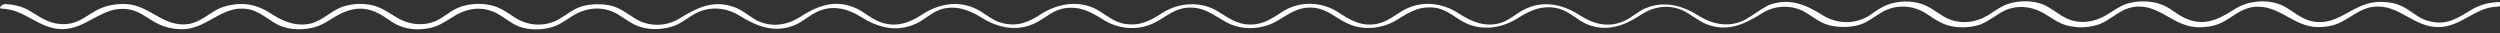 <?xml version="1.0" encoding="utf-8"?>
<!-- Generator: Adobe Illustrator 23.1.0, SVG Export Plug-In . SVG Version: 6.00 Build 0)  -->
<svg version="1.1" id="Layer_1" xmlns="http://www.w3.org/2000/svg" xmlns:xlink="http://www.w3.org/1999/xlink" x="0px" y="0px"
	 viewBox="0 0 489.2 6.5" style="enable-background:new 0 0 489.2 6.5;" xml:space="preserve">
<rect x="0" y="0" width="489.2" height="6.5" fill="#333333" stroke="none"/>
<style type="text/css">
	.st0{fill:#FFFFFF;}
</style>
<g>
	<path class="st0" d="M0.4,1.7c4.5,0.1,7.2,4,11.8,4c4.8,0,7.8-4.6,12.8-3.9c2.2,0.3,3.6,1.6,5.4,2.6c1.8,1,3.8,1.4,5.8,1.3
		C41.1,5.3,44,0.4,49.4,2c1.8,0.6,3.2,1.9,4.9,2.8c1.8,0.9,3.9,1.1,5.9,0.8c1.7-0.2,3.1-0.9,4.5-1.8c2.8-1.8,5.6-2.9,8.9-1.4
		c1.7,0.7,3,2.1,4.7,2.7C80,5.8,82.1,5.9,84,5.5c1.6-0.3,2.9-1.1,4.3-2C91,1.7,94.1,1,97.2,2.6c1.5,0.8,2.8,2,4.4,2.6
		c1.9,0.7,4.1,0.7,6.1,0.2c1.6-0.4,2.8-1.3,4.2-2.2c2.8-1.8,6.1-2.1,9-0.4c1.5,0.9,2.8,2,4.5,2.5c2,0.6,4.4,0.5,6.4-0.2
		c1.4-0.5,2.5-1.4,3.8-2.2c2.8-1.7,6.2-1.6,9,0.1c3.4,2.1,6.7,3.5,10.7,2c1.6-0.6,2.8-1.8,4.4-2.6c2.9-1.5,6-0.8,8.6,0.8
		c3.3,2.1,6.9,3.2,10.8,1.5c1.8-0.8,3.2-2.3,5.1-2.9c2.8-0.8,5.4,0.1,7.8,1.6c3.3,2.1,7.2,2.9,10.8,1c1.9-1,3.4-2.5,5.6-2.8
		c3-0.4,5,0.7,7.4,2.2c3.1,2,7.1,2.3,10.4,0.5c2.1-1.1,3.6-2.6,6.2-2.8c3.1-0.2,4.8,1.3,7.3,2.7c3.1,1.8,7.1,1.7,10.2-0.1
		c2.4-1.4,4.1-2.8,7-2.6c2.7,0.2,4.2,1.8,6.4,2.9c3.2,1.7,7.2,1.3,10.2-0.6c2.5-1.6,4.6-2.8,7.8-2.2c2.2,0.5,3.7,2.1,5.7,3
		c3.4,1.5,7.1,0.8,10.1-1.1c2.5-1.6,4.9-2.6,8-1.8c2.1,0.6,3.6,2.3,5.6,3.1c3.8,1.5,7.2,0.2,10.4-1.9c2.4-1.6,5.3-2.1,8.1-0.9
		c1.7,0.8,3.1,2.1,4.9,2.8c4.1,1.5,7.3-0.1,10.7-2.2c2.5-1.6,5.7-1.7,8.3-0.3c1.6,0.9,2.9,2.1,4.7,2.6c1.9,0.5,4,0.5,5.9,0
		c1.8-0.5,3.1-1.7,4.7-2.6c2.7-1.5,6-1.3,8.6,0.4c1.5,1,2.9,2,4.7,2.4c1.9,0.4,4,0.3,5.8-0.3c1.8-0.7,3.2-2,4.9-2.8
		c2.8-1.2,5.8-0.6,8.2,1c1.6,1,3,2,5,2.2c1.8,0.3,3.6,0.1,5.3-0.5c2-0.8,3.5-2.4,5.6-3.1c5.4-1.6,8.2,3.3,13.1,3.7
		c1.7,0.1,3.5-0.1,5-0.8c2.1-1,3.7-2.7,6.1-3.1c5.1-0.8,8,3.9,12.9,3.9c1.7,0,3.4-0.3,4.9-1.2c2.1-1.1,3.7-2.6,6.2-2.8
		c4.8-0.4,7.6,4,12.4,4c4.5,0,7.2-3.9,11.6-4c0.8,0,1.2-0.9,0.2-0.9c-1.9,0.1-3.5,0.5-5.1,1.4c-2.7,1.6-4.8,3.2-8.2,2.4
		c-2.1-0.4-3.4-1.8-5.2-2.8c-1.7-0.9-3.5-1.1-5.4-1c-5,0.4-7.8,5.2-13.2,3.6c-1.9-0.6-3.3-2-5.1-2.9c-1.7-0.8-3.7-1-5.6-0.7
		c-1.7,0.2-3.1,0.9-4.5,1.8c-2.8,1.8-5.6,2.9-8.9,1.4c-1.7-0.7-3-2.1-4.7-2.7c-1.8-0.7-4-0.8-5.9-0.4c-1.6,0.3-2.8,1.1-4.2,2
		c-2.7,1.8-5.9,2.5-8.9,0.9c-1.5-0.8-2.8-2-4.4-2.6c-1.9-0.7-4.2-0.7-6.1-0.2c-1.6,0.4-2.8,1.3-4.2,2.2c-2.8,1.8-6.1,2.1-9,0.4
		c-1.5-0.9-2.8-2-4.5-2.5c-2-0.6-4.2-0.5-6.1,0.1c-1.5,0.5-2.7,1.4-4,2.3c-2.8,1.7-6.2,1.6-9-0.1c-3.3-2.1-6.6-3.5-10.6-2
		C344.2,2,343,3,341.6,3.8c-3,1.6-6.2,1.1-9-0.6c-3.3-2.1-6.9-3.2-10.8-1.5c-1.5,0.7-2.7,1.9-4.2,2.5c-3.1,1.3-6,0.4-8.6-1.3
		c-3.3-2.1-7.2-2.9-10.8-1c-1.6,0.8-2.9,2.1-4.6,2.6c-3.1,0.9-5.7-0.3-8.2-1.9c-3.2-2.1-7.2-2.5-10.6-0.7c-1.8,1-3.3,2.4-5.5,2.8
		c-3.1,0.5-5.1-0.8-7.6-2.4c-3.2-2-7.4-2.1-10.6-0.1c-2.1,1.3-3.7,2.6-6.4,2.6c-2.8,0-4.4-1.4-6.6-2.7c-3.3-1.9-7.4-1.6-10.6,0.4
		c-2.3,1.5-4.3,2.6-7.2,2.2c-2.3-0.3-3.8-1.8-5.8-2.9C211,0,207,0.7,203.8,2.7c-2.4,1.6-4.7,2.6-7.7,1.8c-2.1-0.5-3.5-2.1-5.4-2.9
		c-3.6-1.6-7.4-0.7-10.5,1.4c-2.5,1.6-5.1,2.4-8,1.3c-1.9-0.7-3.3-2.2-5.2-2.9c-3.8-1.5-7.2-0.2-10.4,1.9c-2.5,1.6-5.5,2.1-8.3,0.8
		c-1.6-0.8-2.9-2.1-4.6-2.7c-4.1-1.5-7.3,0.1-10.7,2.2c-2.6,1.6-5.9,1.7-8.6,0.1c-1.5-0.9-2.8-2-4.5-2.5c-1.9-0.5-4-0.5-5.9,0
		c-1.8,0.5-3.1,1.7-4.7,2.6c-2.7,1.5-6,1.3-8.6-0.4c-1.5-1-2.9-2-4.7-2.4c-1.9-0.4-4-0.3-5.8,0.3c-1.8,0.6-3.2,2-4.9,2.8
		c-2.8,1.2-5.8,0.6-8.2-1c-1.6-1-3-1.9-4.9-2.2c-1.8-0.3-3.7-0.1-5.4,0.5c-2,0.8-3.5,2.4-5.6,3.1c-2.8,0.8-5.4-0.1-7.8-1.6
		c-1.5-1-2.9-1.7-4.7-2c-1.9-0.3-3.9,0-5.7,0.7c-2.1,1-3.7,2.7-6.1,3.1c-4.9,0.7-7.5-3.6-12.1-3.9c-1.9-0.1-3.8,0.2-5.5,1
		c-2.2,1.1-3.7,2.7-6.3,2.9c-2.9,0.2-4.6-1-6.9-2.4C4.6,1.3,2.9,0.9,1,0.8C0.4,0.8-0.5,1.7,0.4,1.7L0.4,1.7z"/>
</g>
</svg>
